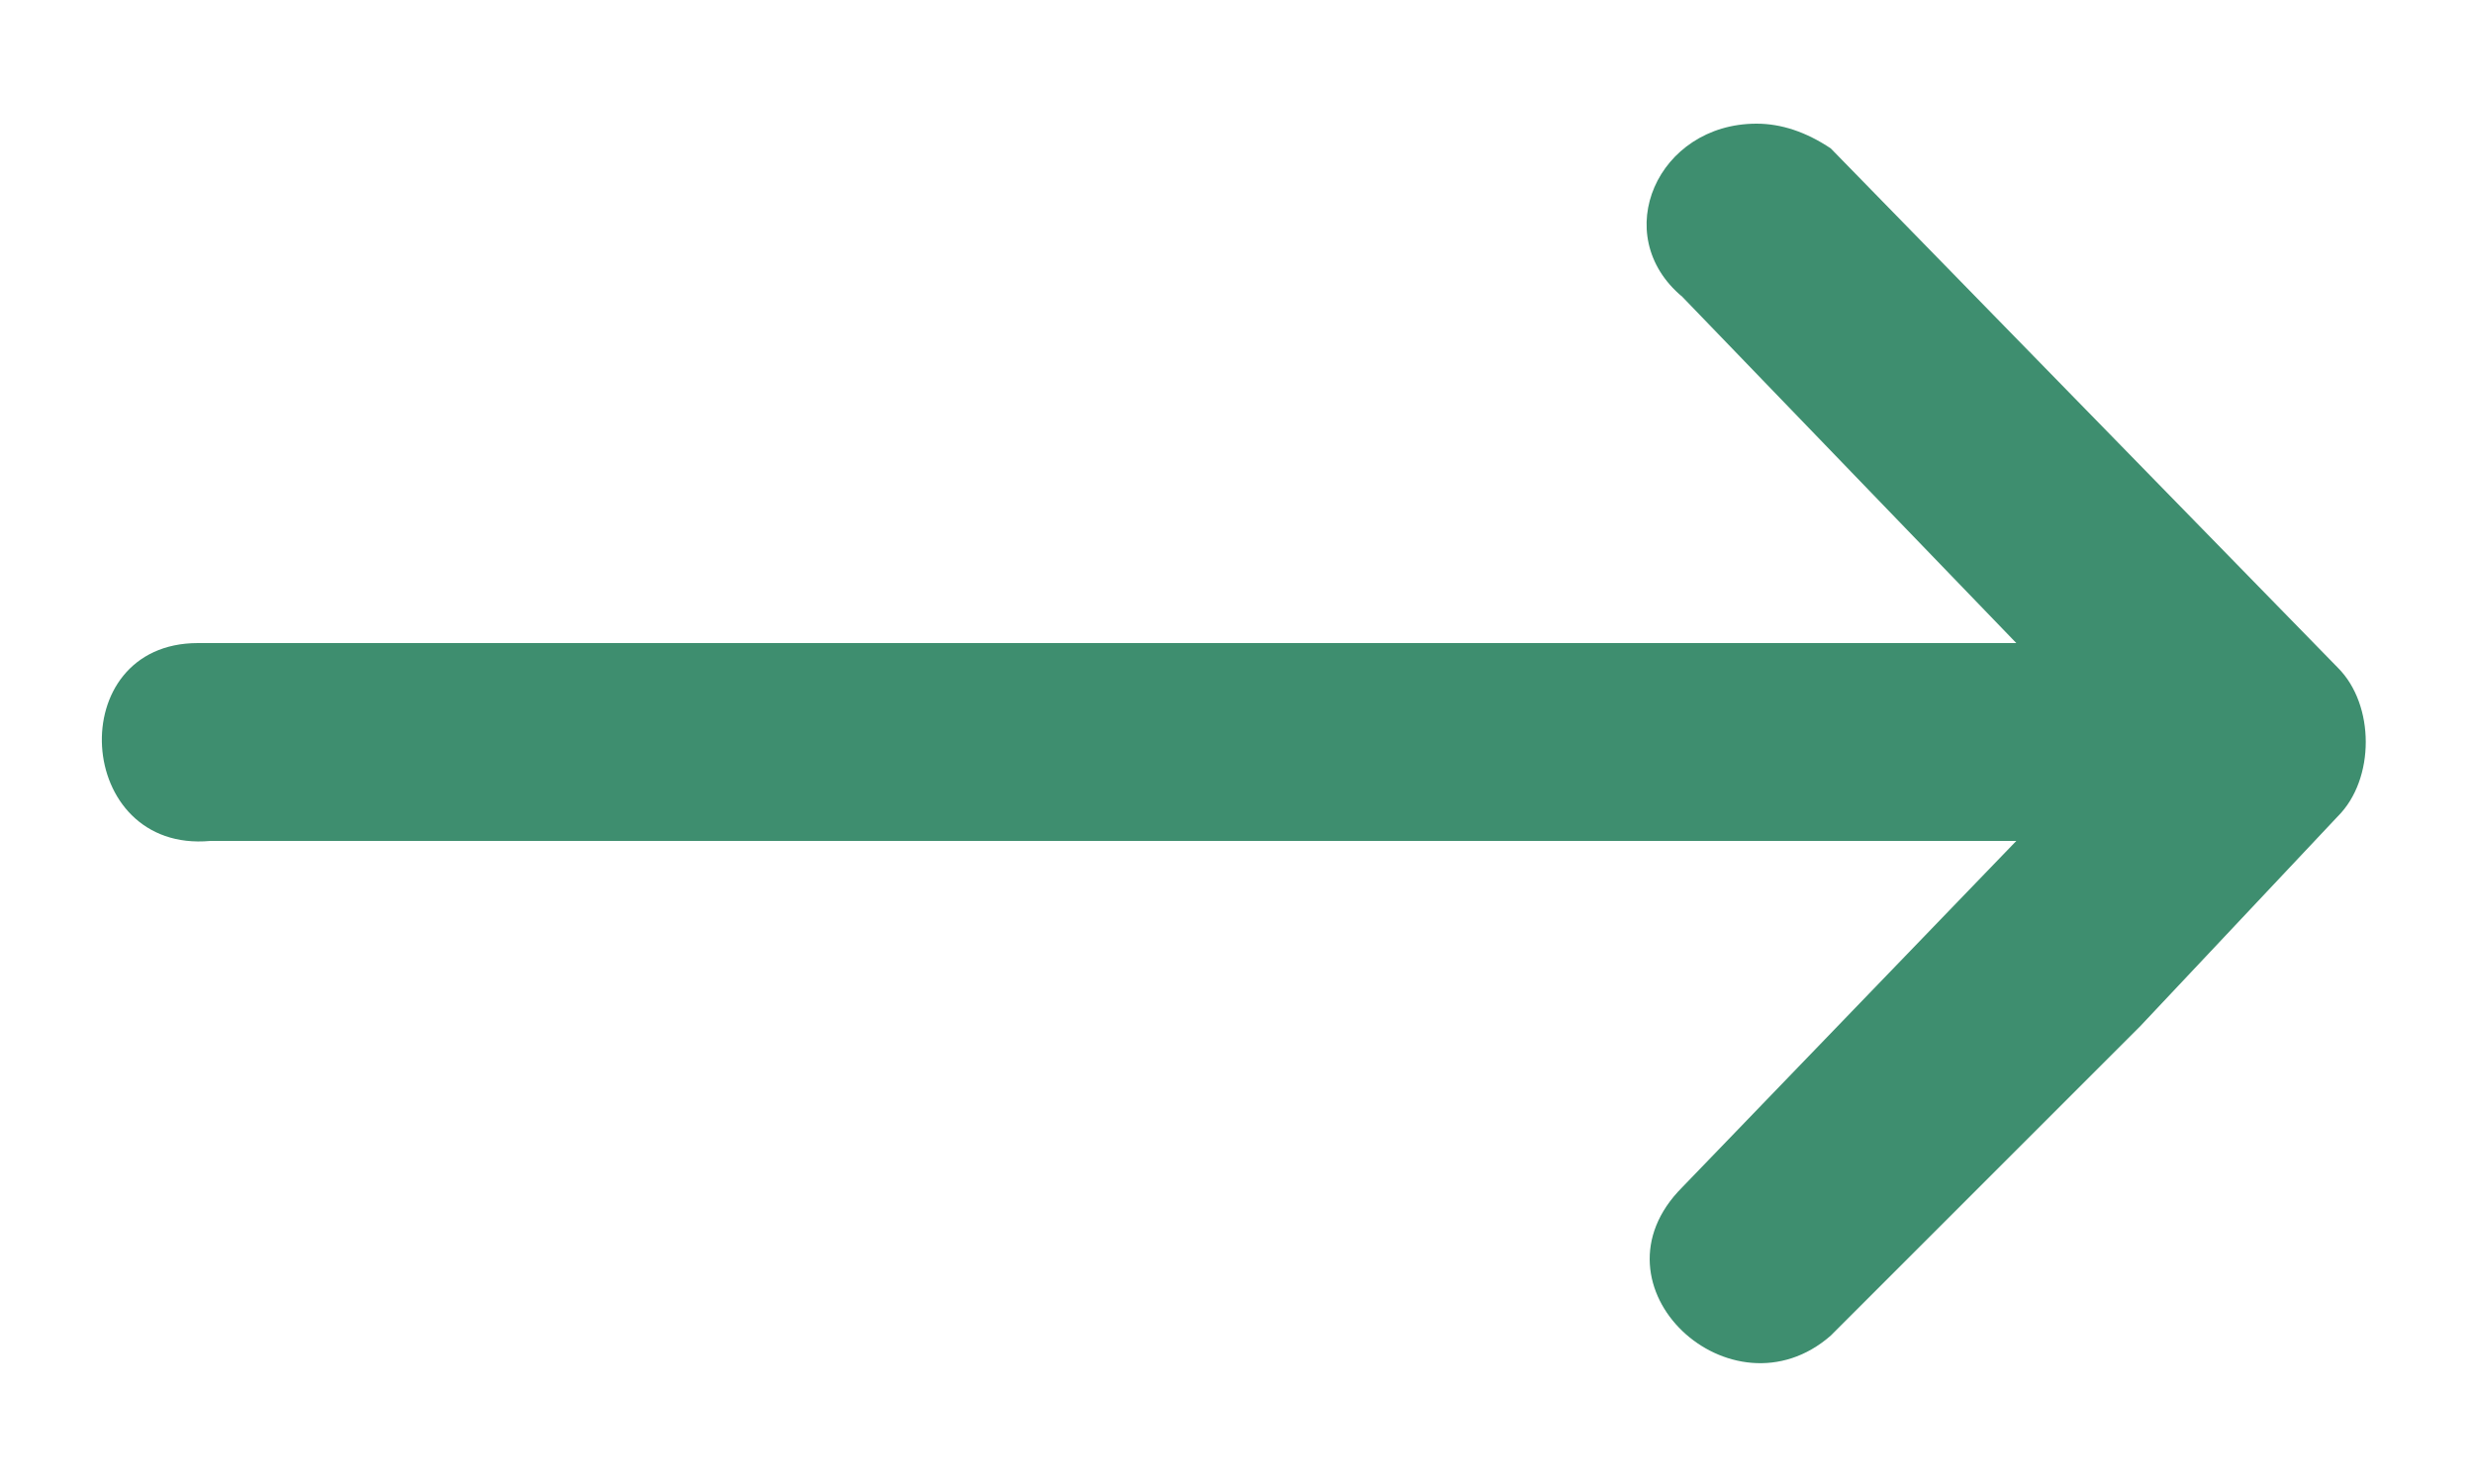 <svg version="1.2" xmlns="http://www.w3.org/2000/svg" viewBox="0 0 20 12" width="20" height="12">
	<title>green-arrow-svg</title>
	<style>
		.s0 { fill: #3e8e6f } 
	</style>
	<g id="layer1">
		<path id="path9413" class="s0" d="m1.7 6.8h14.6l-2.7 2.8c-0.8 0.8 0.4 1.9 1.2 1.2l2.5-2.5 1.6-1.7c0.3-0.3 0.3-0.9 0-1.2l-4.1-4.2q-0.3-0.2-0.6-0.2c-0.8 0-1.2 0.9-0.6 1.4l2.7 2.8h-14.7c-1.1 0-1 1.7 0.1 1.6z"/>
	</g>
</svg>